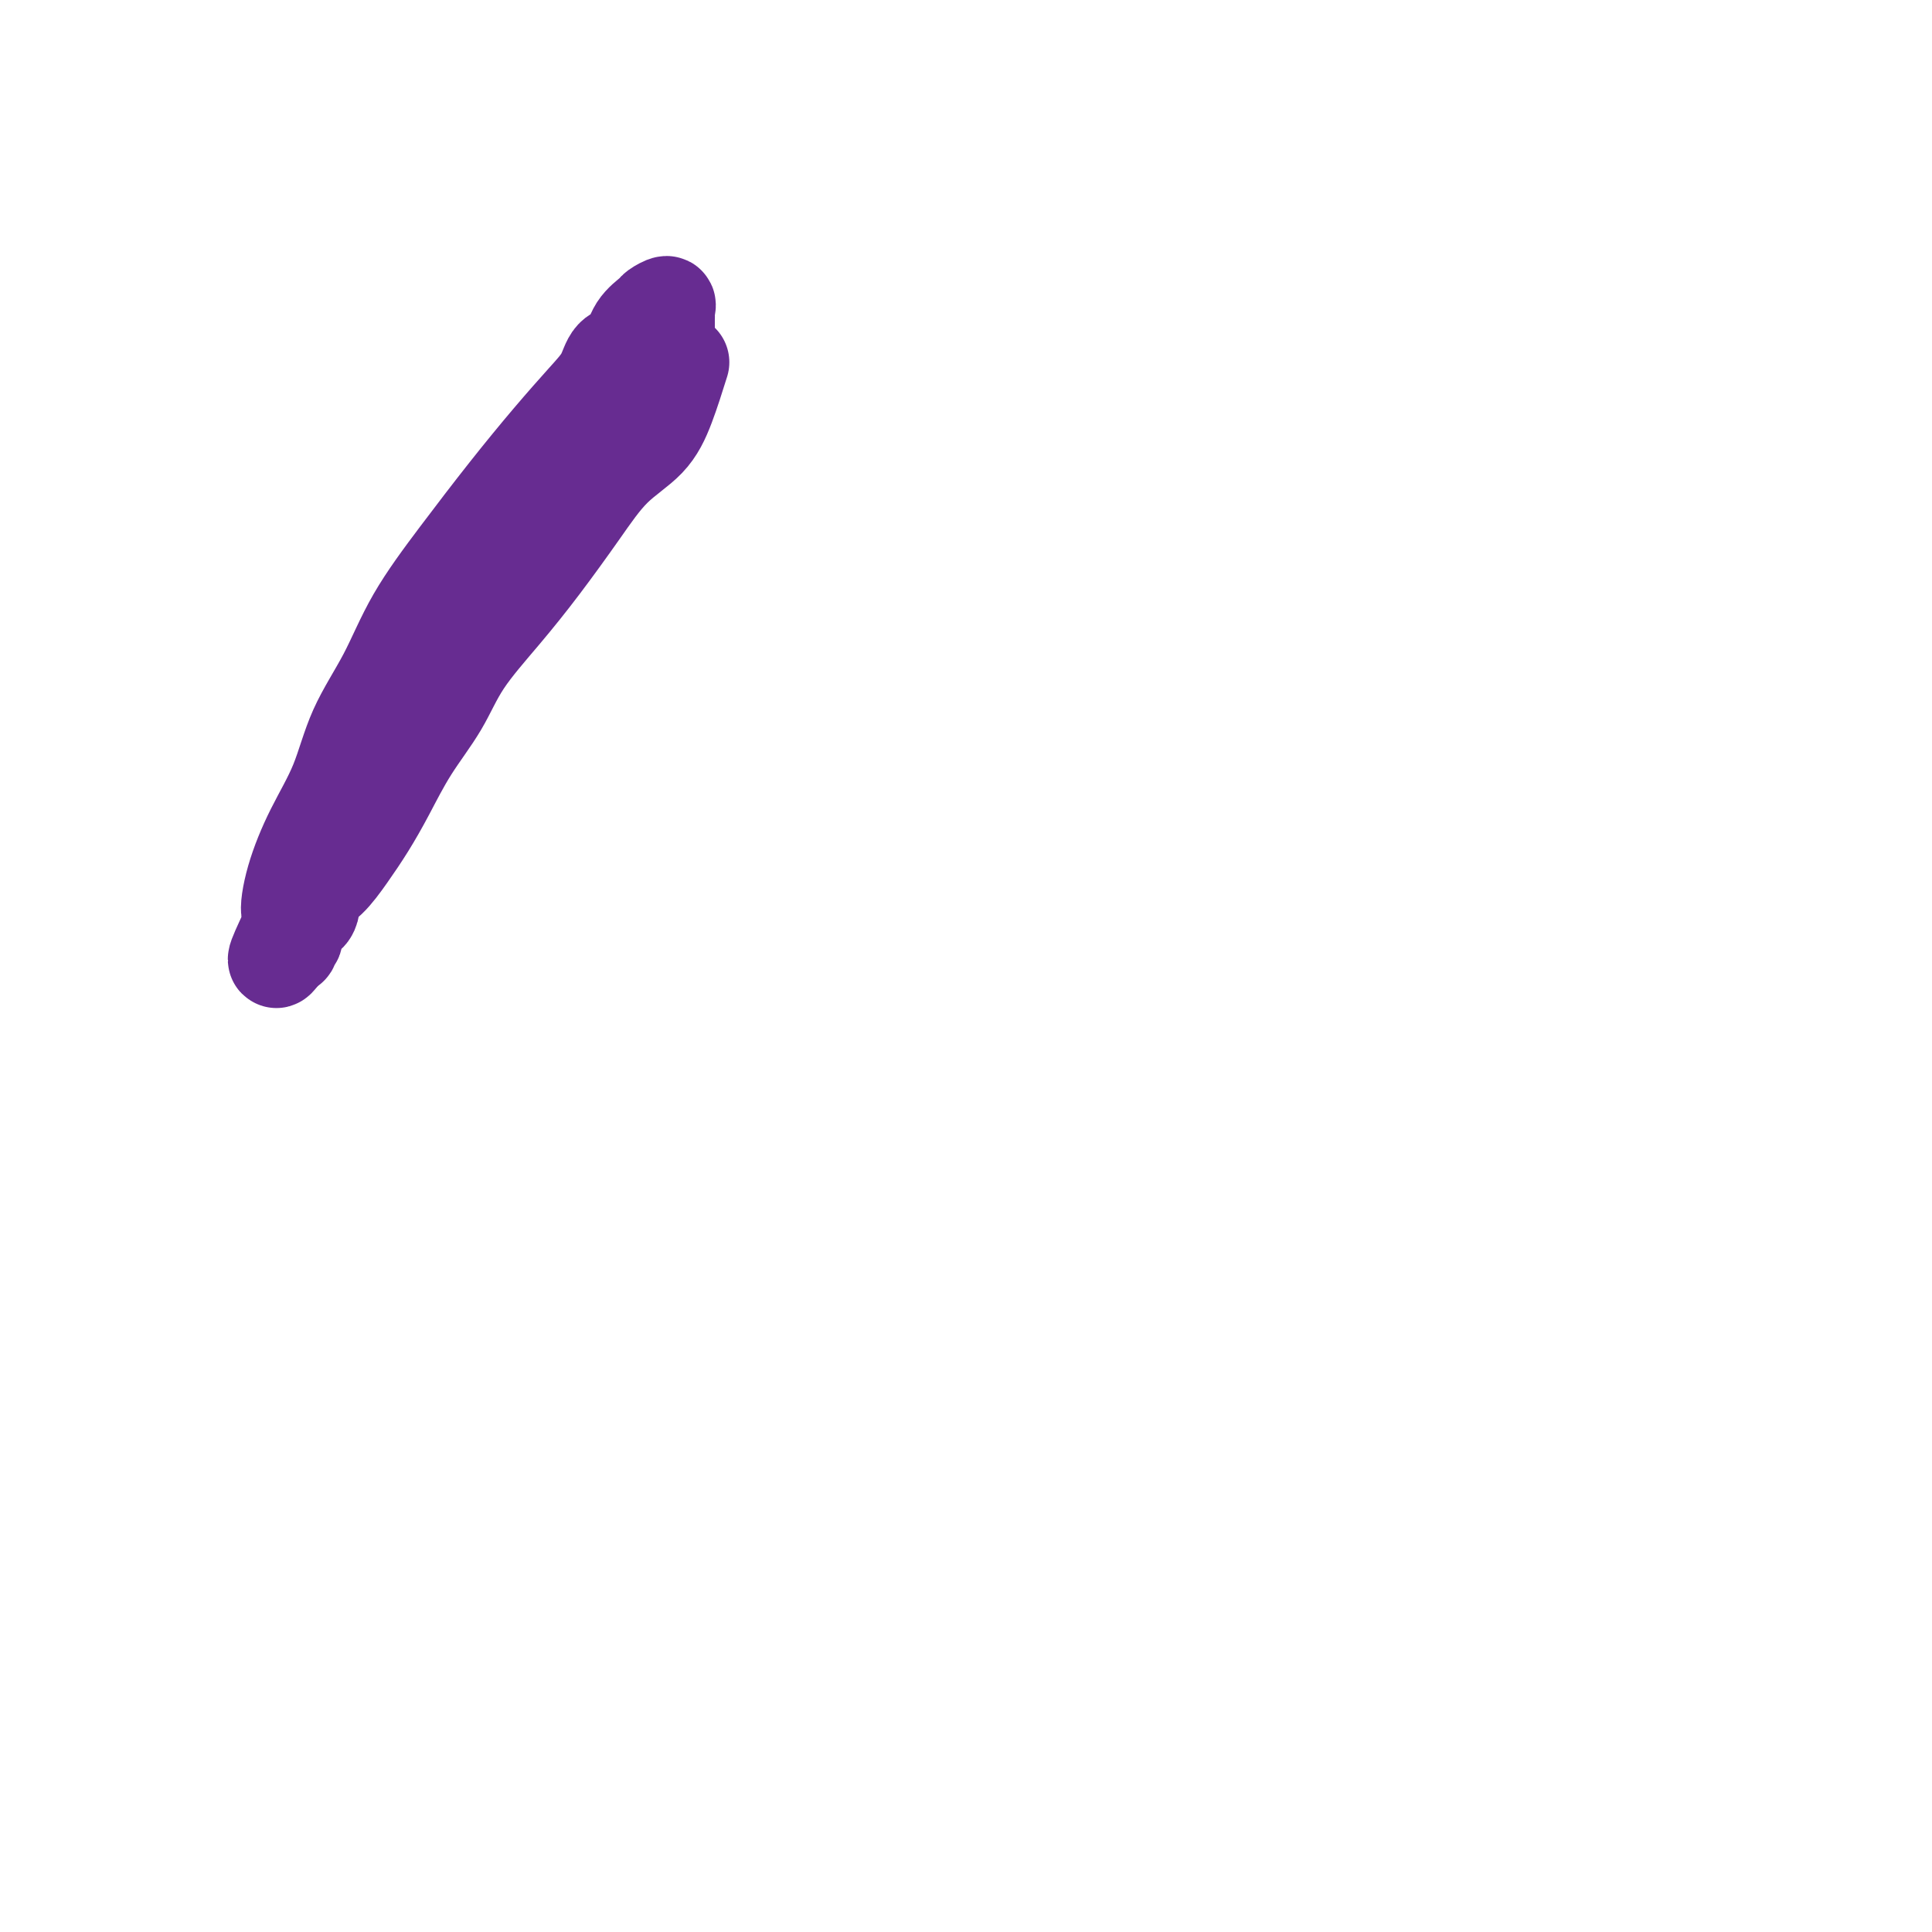 <svg viewBox='0 0 400 400' version='1.1' xmlns='http://www.w3.org/2000/svg' xmlns:xlink='http://www.w3.org/1999/xlink'><g fill='none' stroke='#672C91' stroke-width='20' stroke-linecap='round' stroke-linejoin='round'><path d='M141,75c-0.984,3.139 -1.969,6.279 -3,9c-1.031,2.721 -2.110,5.024 -4,7c-1.890,1.976 -4.592,3.624 -7,6c-2.408,2.376 -4.522,5.479 -7,9c-2.478,3.521 -5.320,7.460 -8,11c-2.680,3.540 -5.199,6.682 -8,10c-2.801,3.318 -5.883,6.812 -8,10c-2.117,3.188 -3.269,6.070 -5,9c-1.731,2.930 -4.041,5.908 -6,9c-1.959,3.092 -3.565,6.296 -5,9c-1.435,2.704 -2.697,4.906 -4,7c-1.303,2.094 -2.648,4.079 -4,6c-1.352,1.921 -2.711,3.779 -4,5c-1.289,1.221 -2.507,1.804 -3,3c-0.493,1.196 -0.262,3.004 -1,4c-0.738,0.996 -2.446,1.178 -3,2c-0.554,0.822 0.048,2.282 0,3c-0.048,0.718 -0.744,0.693 -1,1c-0.256,0.307 -0.073,0.945 0,1c0.073,0.055 0.037,-0.472 0,-1'/><path d='M60,195c-5.565,8.396 -1.479,0.386 0,-3c1.479,-3.386 0.350,-2.148 0,-3c-0.350,-0.852 0.079,-3.794 1,-7c0.921,-3.206 2.336,-6.676 4,-10c1.664,-3.324 3.578,-6.501 5,-10c1.422,-3.499 2.351,-7.320 4,-11c1.649,-3.680 4.017,-7.220 6,-11c1.983,-3.780 3.580,-7.802 6,-12c2.420,-4.198 5.664,-8.572 9,-13c3.336,-4.428 6.766,-8.909 10,-13c3.234,-4.091 6.274,-7.790 9,-11c2.726,-3.210 5.138,-5.930 7,-8c1.862,-2.070 3.175,-3.490 4,-5c0.825,-1.510 1.161,-3.111 2,-4c0.839,-0.889 2.180,-1.066 3,-2c0.820,-0.934 1.120,-2.626 2,-4c0.880,-1.374 2.341,-2.432 3,-3c0.659,-0.568 0.516,-0.647 1,-1c0.484,-0.353 1.594,-0.978 2,-1c0.406,-0.022 0.109,0.561 0,1c-0.109,0.439 -0.029,0.734 0,1c0.029,0.266 0.008,0.505 0,1c-0.008,0.495 -0.004,1.248 0,2'/><path d='M138,68c0.000,0.833 0.000,0.417 0,0'/></g>
</svg>